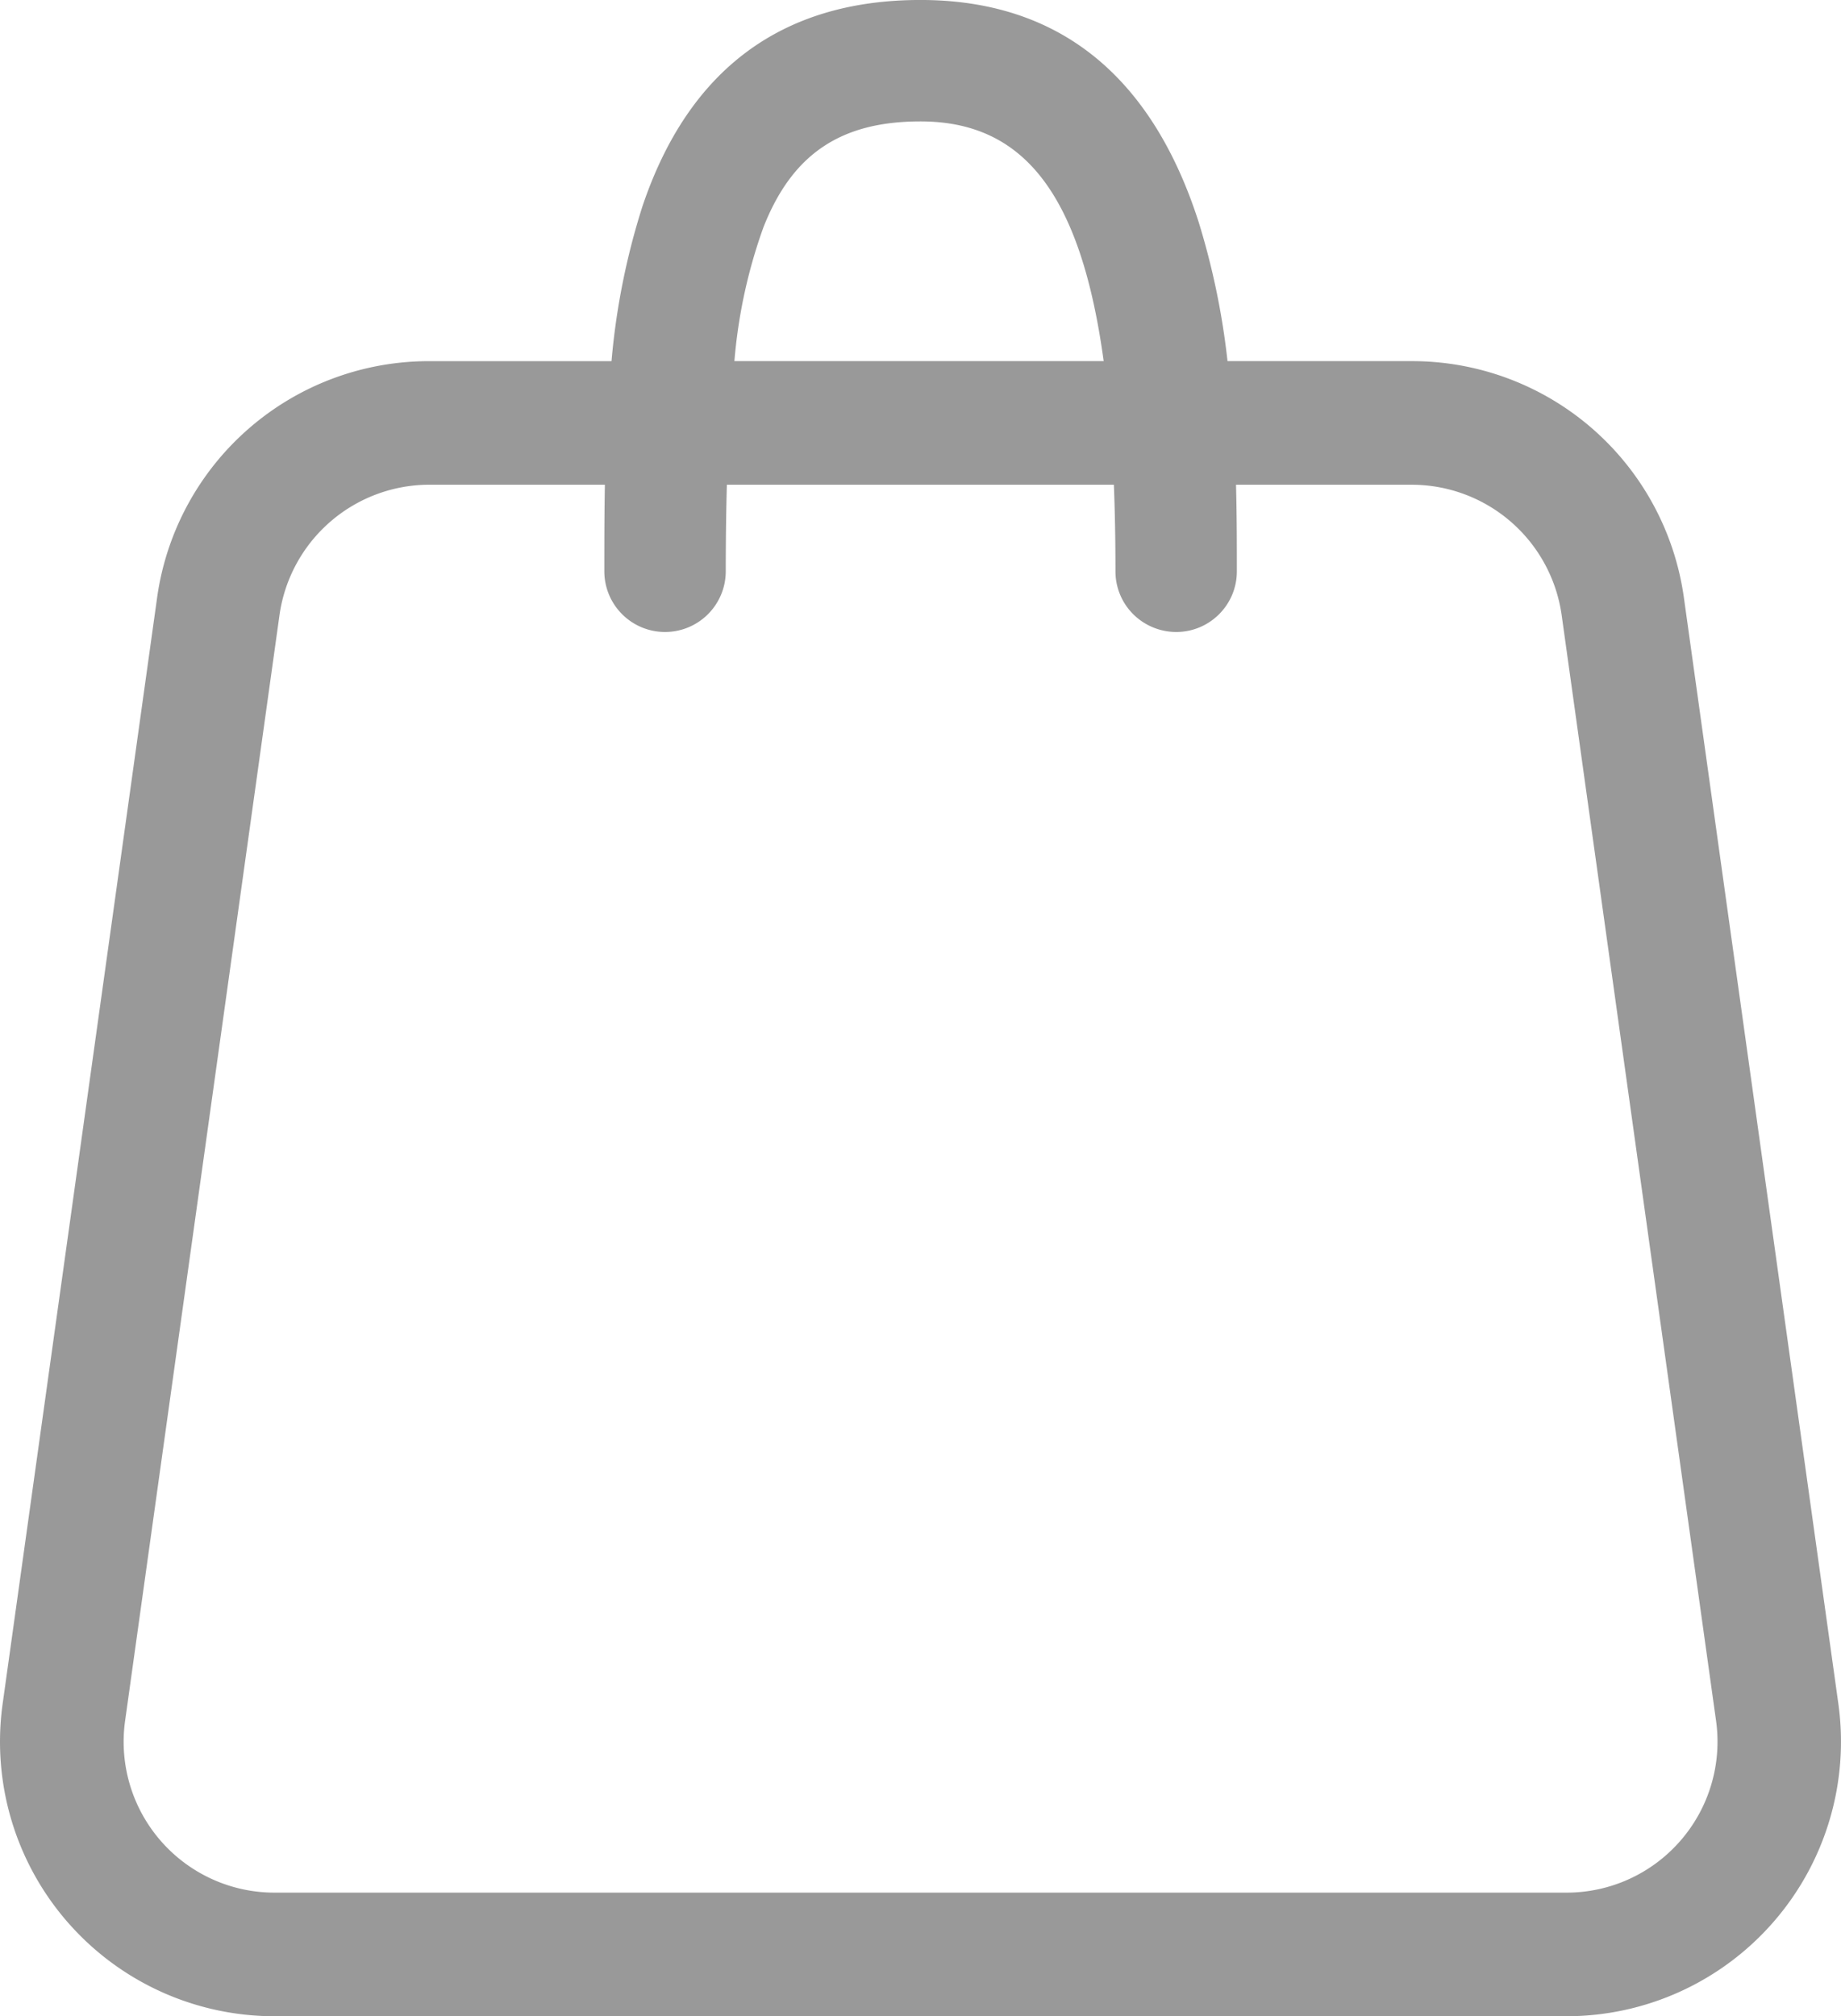 <svg xmlns="http://www.w3.org/2000/svg" width="75.803" height="82.998" viewBox="0 0 75.803 82.998"><path d="M-4127.087,1582.182l-6.36-45.533a11.3,11.3,0,0,0-3.774-6.961,11.3,11.3,0,0,0-7.417-2.775h-7.6a30.758,30.758,0,0,0-1.19-5.73c-1.95-6.063-5.8-9.137-11.454-9.137-5.7,0-9.551,2.859-11.448,8.5a29.263,29.263,0,0,0-1.272,6.368h-7.52a11.3,11.3,0,0,0-7.416,2.775,11.3,11.3,0,0,0-3.774,6.961l-6.36,45.533a11.3,11.3,0,0,0,2.666,8.98,11.3,11.3,0,0,0,8.525,3.883h53.2a11.3,11.3,0,0,0,8.524-3.883A11.3,11.3,0,0,0-4127.087,1582.182Zm-44.261-60.776c1.187-3.016,3.181-4.361,6.467-4.361,4.232,0,6.6,2.959,7.544,9.868h-15.205A21.4,21.4,0,0,1-4171.348,1521.407Zm37.757,66.417a6.208,6.208,0,0,1-4.687,2.135h-53.2a6.209,6.209,0,0,1-4.687-2.135,6.208,6.208,0,0,1-1.465-4.937l6.359-45.533a6.239,6.239,0,0,1,6.152-5.353h7.244c-.023,1.234-.023,2.432-.023,3.563a2.5,2.5,0,0,0,2.5,2.5,2.5,2.5,0,0,0,2.5-2.5c0-1.279.016-2.462.046-3.563h15.935q.065,1.677.065,3.563a2.487,2.487,0,0,0,.731,1.768,2.518,2.518,0,0,0,1.768.732,2.484,2.484,0,0,0,1.768-.732,2.485,2.485,0,0,0,.731-1.767c0-1.057,0-2.265-.034-3.563h7.254a6.239,6.239,0,0,1,6.152,5.353l6.36,45.533A6.209,6.209,0,0,1-4133.591,1587.823Z" transform="translate(4202.781 -1512.047)" fill="#999"/></svg>